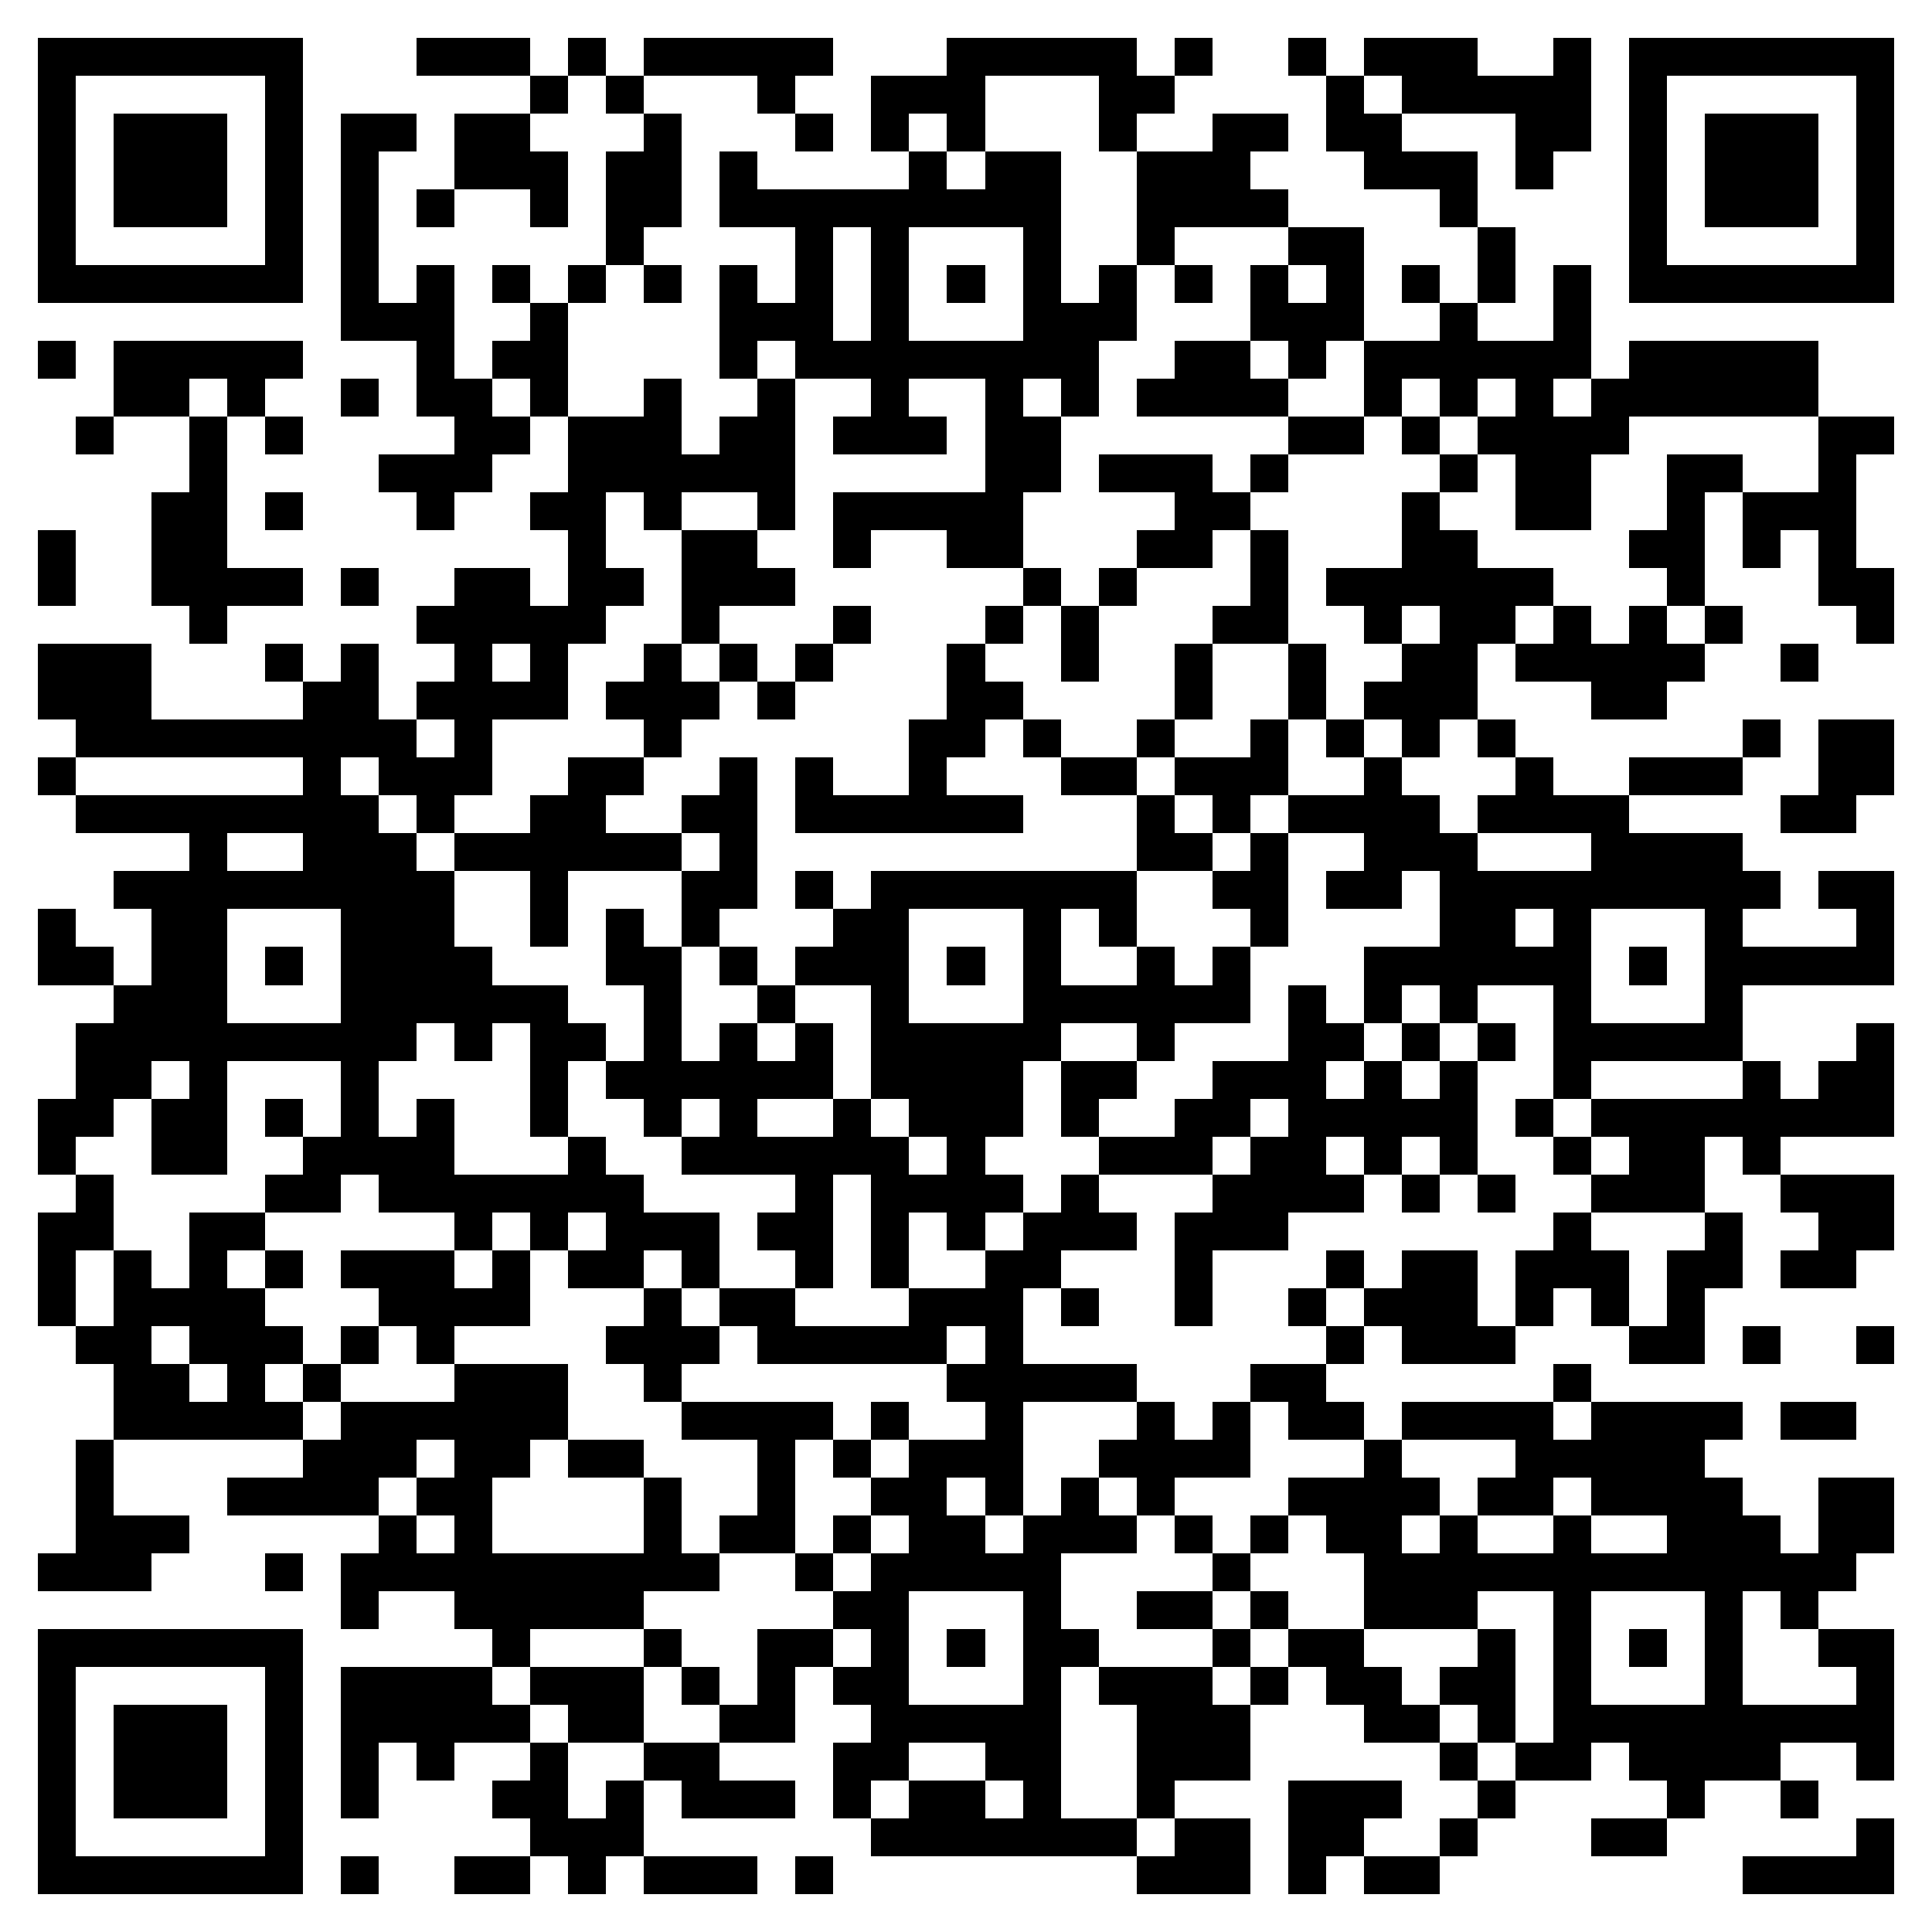 <svg xmlns="http://www.w3.org/2000/svg" viewBox="0 0 51 51" shape-rendering="crispEdges"><path fill="#ffffff" d="M0 0h51v51H0z"/><path stroke="#000000" d="M1 1.5h7m3 0h3m1 0h1m1 0h5m3 0h5m1 0h1m2 0h1m1 0h3m2 0h1m1 0h7M1 2.5h1m5 0h1m6 0h1m1 0h1m3 0h1m2 0h3m3 0h2m4 0h1m1 0h5m1 0h1m5 0h1M1 3.5h1m1 0h3m1 0h1m1 0h2m1 0h2m3 0h1m3 0h1m1 0h1m1 0h1m3 0h1m2 0h2m1 0h2m3 0h2m1 0h1m1 0h3m1 0h1M1 4.5h1m1 0h3m1 0h1m1 0h1m2 0h3m1 0h2m1 0h1m4 0h1m1 0h2m2 0h3m3 0h3m1 0h1m2 0h1m1 0h3m1 0h1M1 5.5h1m1 0h3m1 0h1m1 0h1m1 0h1m2 0h1m1 0h2m1 0h9m2 0h4m4 0h1m4 0h1m1 0h3m1 0h1M1 6.5h1m5 0h1m1 0h1m6 0h1m4 0h1m1 0h1m3 0h1m2 0h1m3 0h2m3 0h1m3 0h1m5 0h1M1 7.5h7m1 0h1m1 0h1m1 0h1m1 0h1m1 0h1m1 0h1m1 0h1m1 0h1m1 0h1m1 0h1m1 0h1m1 0h1m1 0h1m1 0h1m1 0h1m1 0h1m1 0h1m1 0h7M9 8.5h3m2 0h1m4 0h3m1 0h1m3 0h3m3 0h3m2 0h1m2 0h1M1 9.5h1m1 0h5m3 0h1m1 0h2m4 0h1m1 0h8m2 0h2m1 0h1m1 0h6m1 0h5M3 10.5h2m1 0h1m2 0h1m1 0h2m1 0h1m2 0h1m2 0h1m2 0h1m2 0h1m1 0h1m1 0h4m2 0h1m1 0h1m1 0h1m1 0h6M2 11.5h1m2 0h1m1 0h1m4 0h2m1 0h3m1 0h2m1 0h3m1 0h2m6 0h2m1 0h1m1 0h4m5 0h2M5 12.5h1m4 0h3m2 0h6m5 0h2m1 0h3m1 0h1m4 0h1m1 0h2m2 0h2m2 0h1M4 13.5h2m1 0h1m3 0h1m2 0h2m1 0h1m2 0h1m1 0h5m4 0h2m4 0h1m2 0h2m2 0h1m1 0h3M1 14.5h1m2 0h2m9 0h1m2 0h2m2 0h1m2 0h2m3 0h2m1 0h1m3 0h2m4 0h2m1 0h1m1 0h1M1 15.5h1m2 0h4m1 0h1m2 0h2m1 0h2m1 0h3m6 0h1m1 0h1m3 0h1m1 0h6m3 0h1m3 0h2M5 16.5h1m5 0h5m2 0h1m3 0h1m3 0h1m1 0h1m3 0h2m2 0h1m1 0h2m1 0h1m1 0h1m1 0h1m3 0h1M1 17.5h3m3 0h1m1 0h1m2 0h1m1 0h1m2 0h1m1 0h1m1 0h1m3 0h1m2 0h1m2 0h1m2 0h1m2 0h2m1 0h5m2 0h1M1 18.5h3m4 0h2m1 0h4m1 0h3m1 0h1m4 0h2m4 0h1m2 0h1m1 0h3m3 0h2M2 19.5h9m1 0h1m4 0h1m6 0h2m1 0h1m2 0h1m2 0h1m1 0h1m1 0h1m1 0h1m6 0h1m1 0h2M1 20.5h1m6 0h1m1 0h3m2 0h2m2 0h1m1 0h1m2 0h1m3 0h2m1 0h3m2 0h1m3 0h1m2 0h3m2 0h2M2 21.5h8m1 0h1m2 0h2m2 0h2m1 0h6m3 0h1m1 0h1m1 0h4m1 0h4m4 0h2M5 22.5h1m2 0h3m1 0h6m1 0h1m10 0h2m1 0h1m2 0h3m3 0h4M3 23.5h9m2 0h1m3 0h2m1 0h1m1 0h7m2 0h2m1 0h2m1 0h9m1 0h2M1 24.5h1m2 0h2m3 0h3m2 0h1m1 0h1m1 0h1m3 0h2m3 0h1m1 0h1m3 0h1m4 0h2m1 0h1m3 0h1m3 0h1M1 25.5h2m1 0h2m1 0h1m1 0h4m3 0h2m1 0h1m1 0h3m1 0h1m1 0h1m2 0h1m1 0h1m3 0h6m1 0h1m1 0h5M3 26.5h3m3 0h6m2 0h1m2 0h1m2 0h1m3 0h6m1 0h1m1 0h1m1 0h1m2 0h1m3 0h1M2 27.5h9m1 0h1m1 0h2m1 0h1m1 0h1m1 0h1m1 0h5m2 0h1m3 0h2m1 0h1m1 0h1m1 0h5m3 0h1M2 28.5h2m1 0h1m3 0h1m4 0h1m1 0h6m1 0h4m1 0h2m2 0h3m1 0h1m1 0h1m2 0h1m4 0h1m1 0h2M1 29.5h2m1 0h2m1 0h1m1 0h1m1 0h1m2 0h1m2 0h1m1 0h1m2 0h1m1 0h3m1 0h1m2 0h2m1 0h5m1 0h1m1 0h8M1 30.5h1m2 0h2m2 0h4m3 0h1m2 0h6m1 0h1m3 0h3m1 0h2m1 0h1m1 0h1m2 0h1m1 0h2m1 0h1M2 31.5h1m4 0h2m1 0h7m4 0h1m1 0h4m1 0h1m3 0h4m1 0h1m1 0h1m2 0h3m2 0h3M1 32.5h2m2 0h2m5 0h1m1 0h1m1 0h3m1 0h2m1 0h1m1 0h1m1 0h3m1 0h3m7 0h1m3 0h1m2 0h2M1 33.5h1m1 0h1m1 0h1m1 0h1m1 0h3m1 0h1m1 0h2m1 0h1m2 0h1m1 0h1m2 0h2m3 0h1m3 0h1m1 0h2m1 0h3m1 0h2m1 0h2M1 34.5h1m1 0h4m3 0h4m3 0h1m1 0h2m3 0h3m1 0h1m2 0h1m2 0h1m1 0h3m1 0h1m1 0h1m1 0h1M2 35.5h2m1 0h3m1 0h1m1 0h1m4 0h3m1 0h5m1 0h1m8 0h1m1 0h3m3 0h2m1 0h1m2 0h1M3 36.5h2m1 0h1m1 0h1m3 0h3m2 0h1m7 0h5m3 0h2m6 0h1M3 37.5h5m1 0h6m3 0h4m1 0h1m2 0h1m3 0h1m1 0h1m1 0h2m1 0h4m1 0h4m1 0h2M2 38.5h1m5 0h3m1 0h2m1 0h2m3 0h1m1 0h1m1 0h3m2 0h4m3 0h1m3 0h5M2 39.5h1m3 0h4m1 0h2m4 0h1m2 0h1m2 0h2m1 0h1m1 0h1m1 0h1m3 0h4m1 0h2m1 0h4m2 0h2M2 40.5h3m5 0h1m1 0h1m4 0h1m1 0h2m1 0h1m1 0h2m1 0h3m1 0h1m1 0h1m1 0h2m1 0h1m2 0h1m2 0h3m1 0h2M1 41.5h3m3 0h1m1 0h10m2 0h1m1 0h5m4 0h1m3 0h13M9 42.5h1m2 0h5m5 0h2m3 0h1m2 0h2m1 0h1m2 0h3m2 0h1m3 0h1m1 0h1M1 43.5h7m5 0h1m3 0h1m2 0h2m1 0h1m1 0h1m1 0h2m3 0h1m1 0h2m3 0h1m1 0h1m1 0h1m1 0h1m2 0h2M1 44.5h1m5 0h1m1 0h4m1 0h3m1 0h1m1 0h1m1 0h2m3 0h1m1 0h3m1 0h1m1 0h2m1 0h2m1 0h1m3 0h1m3 0h1M1 45.5h1m1 0h3m1 0h1m1 0h5m1 0h2m2 0h2m2 0h5m2 0h3m3 0h2m1 0h1m1 0h9M1 46.5h1m1 0h3m1 0h1m1 0h1m1 0h1m2 0h1m2 0h2m3 0h2m2 0h2m2 0h3m5 0h1m1 0h2m1 0h4m2 0h1M1 47.5h1m1 0h3m1 0h1m1 0h1m3 0h2m1 0h1m1 0h3m1 0h1m1 0h2m1 0h1m2 0h1m3 0h3m2 0h1m4 0h1m2 0h1M1 48.5h1m5 0h1m6 0h3m6 0h7m1 0h2m1 0h2m2 0h1m3 0h2m5 0h1M1 49.5h7m1 0h1m2 0h2m1 0h1m1 0h3m1 0h1m8 0h3m1 0h1m1 0h2m8 0h4"/></svg>
